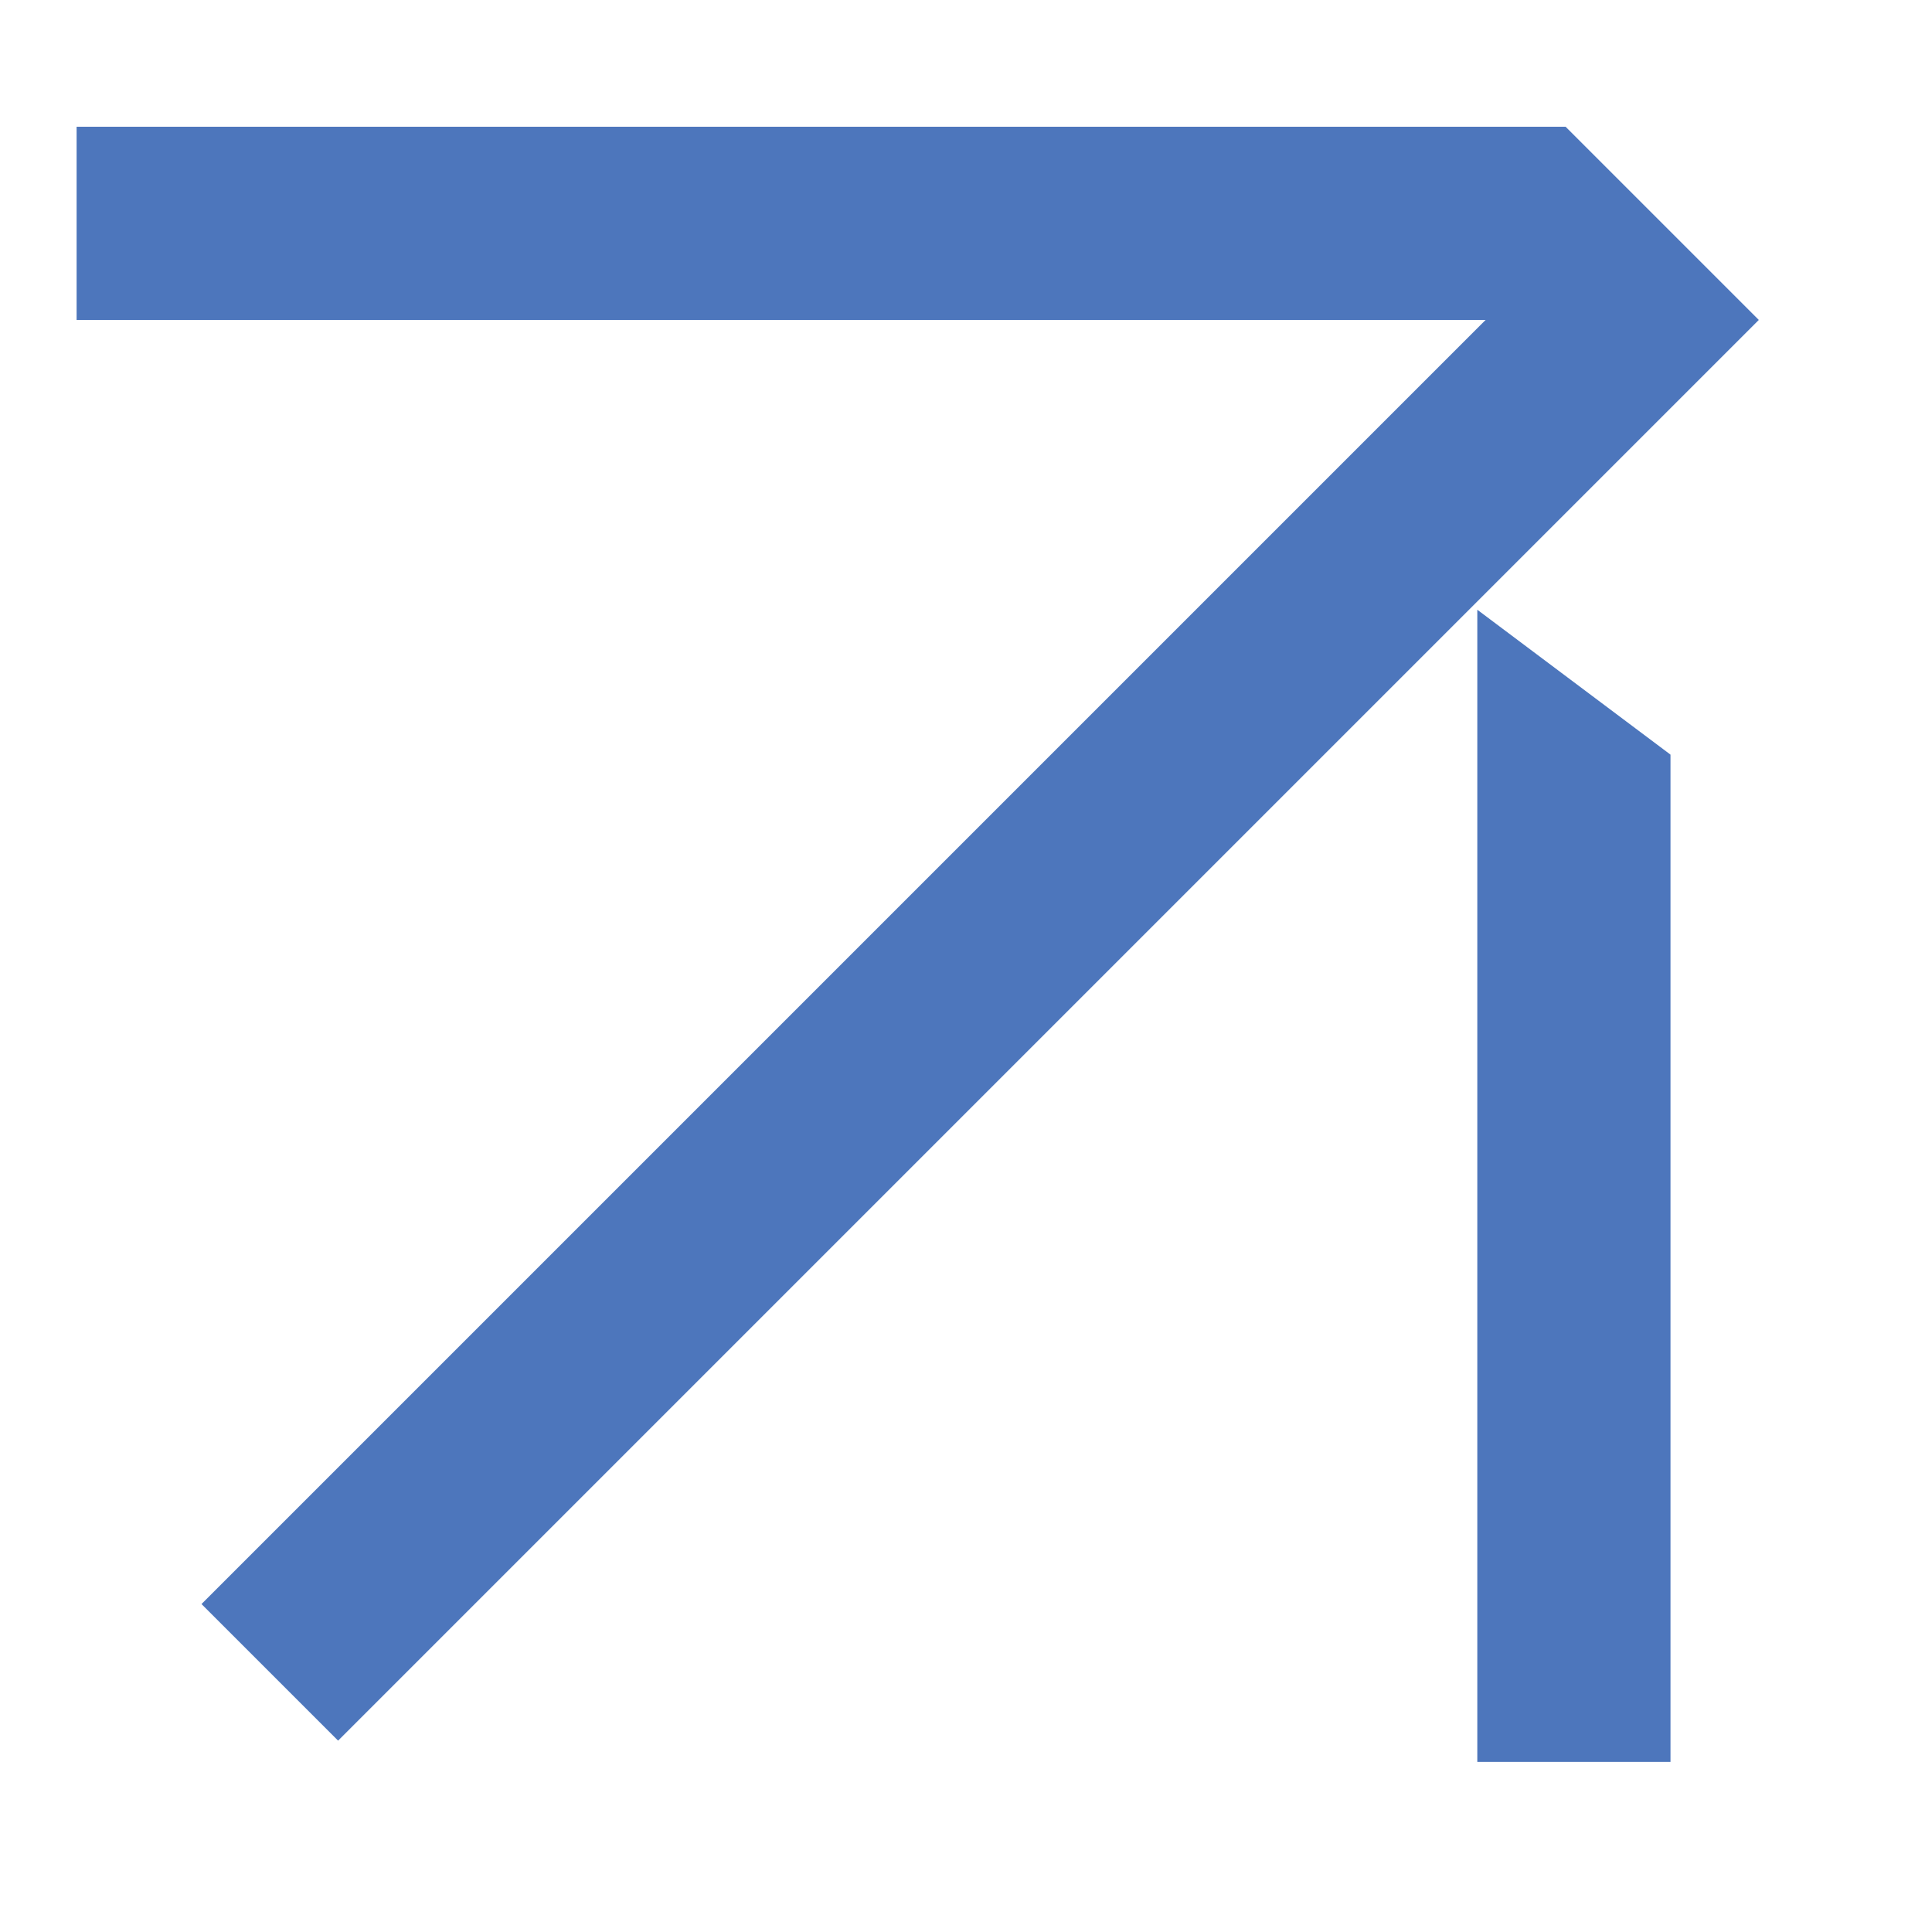 <svg width="20" height="20" viewBox="0 0 20 20" fill="none" xmlns="http://www.w3.org/2000/svg">
<path fill-rule="evenodd" clip-rule="evenodd" d="M0.793 1.312H16.207L18.207 3.312L3.5 18.019L2.086 16.605L15.379 3.312H0.793V1.312Z" fill="#4D76BC"/>
<path fill-rule="evenodd" clip-rule="evenodd" d="M17.293 7.812V18.239H15.293V6.312L17.293 7.812Z" fill="#4D76BC"/>
</svg>
